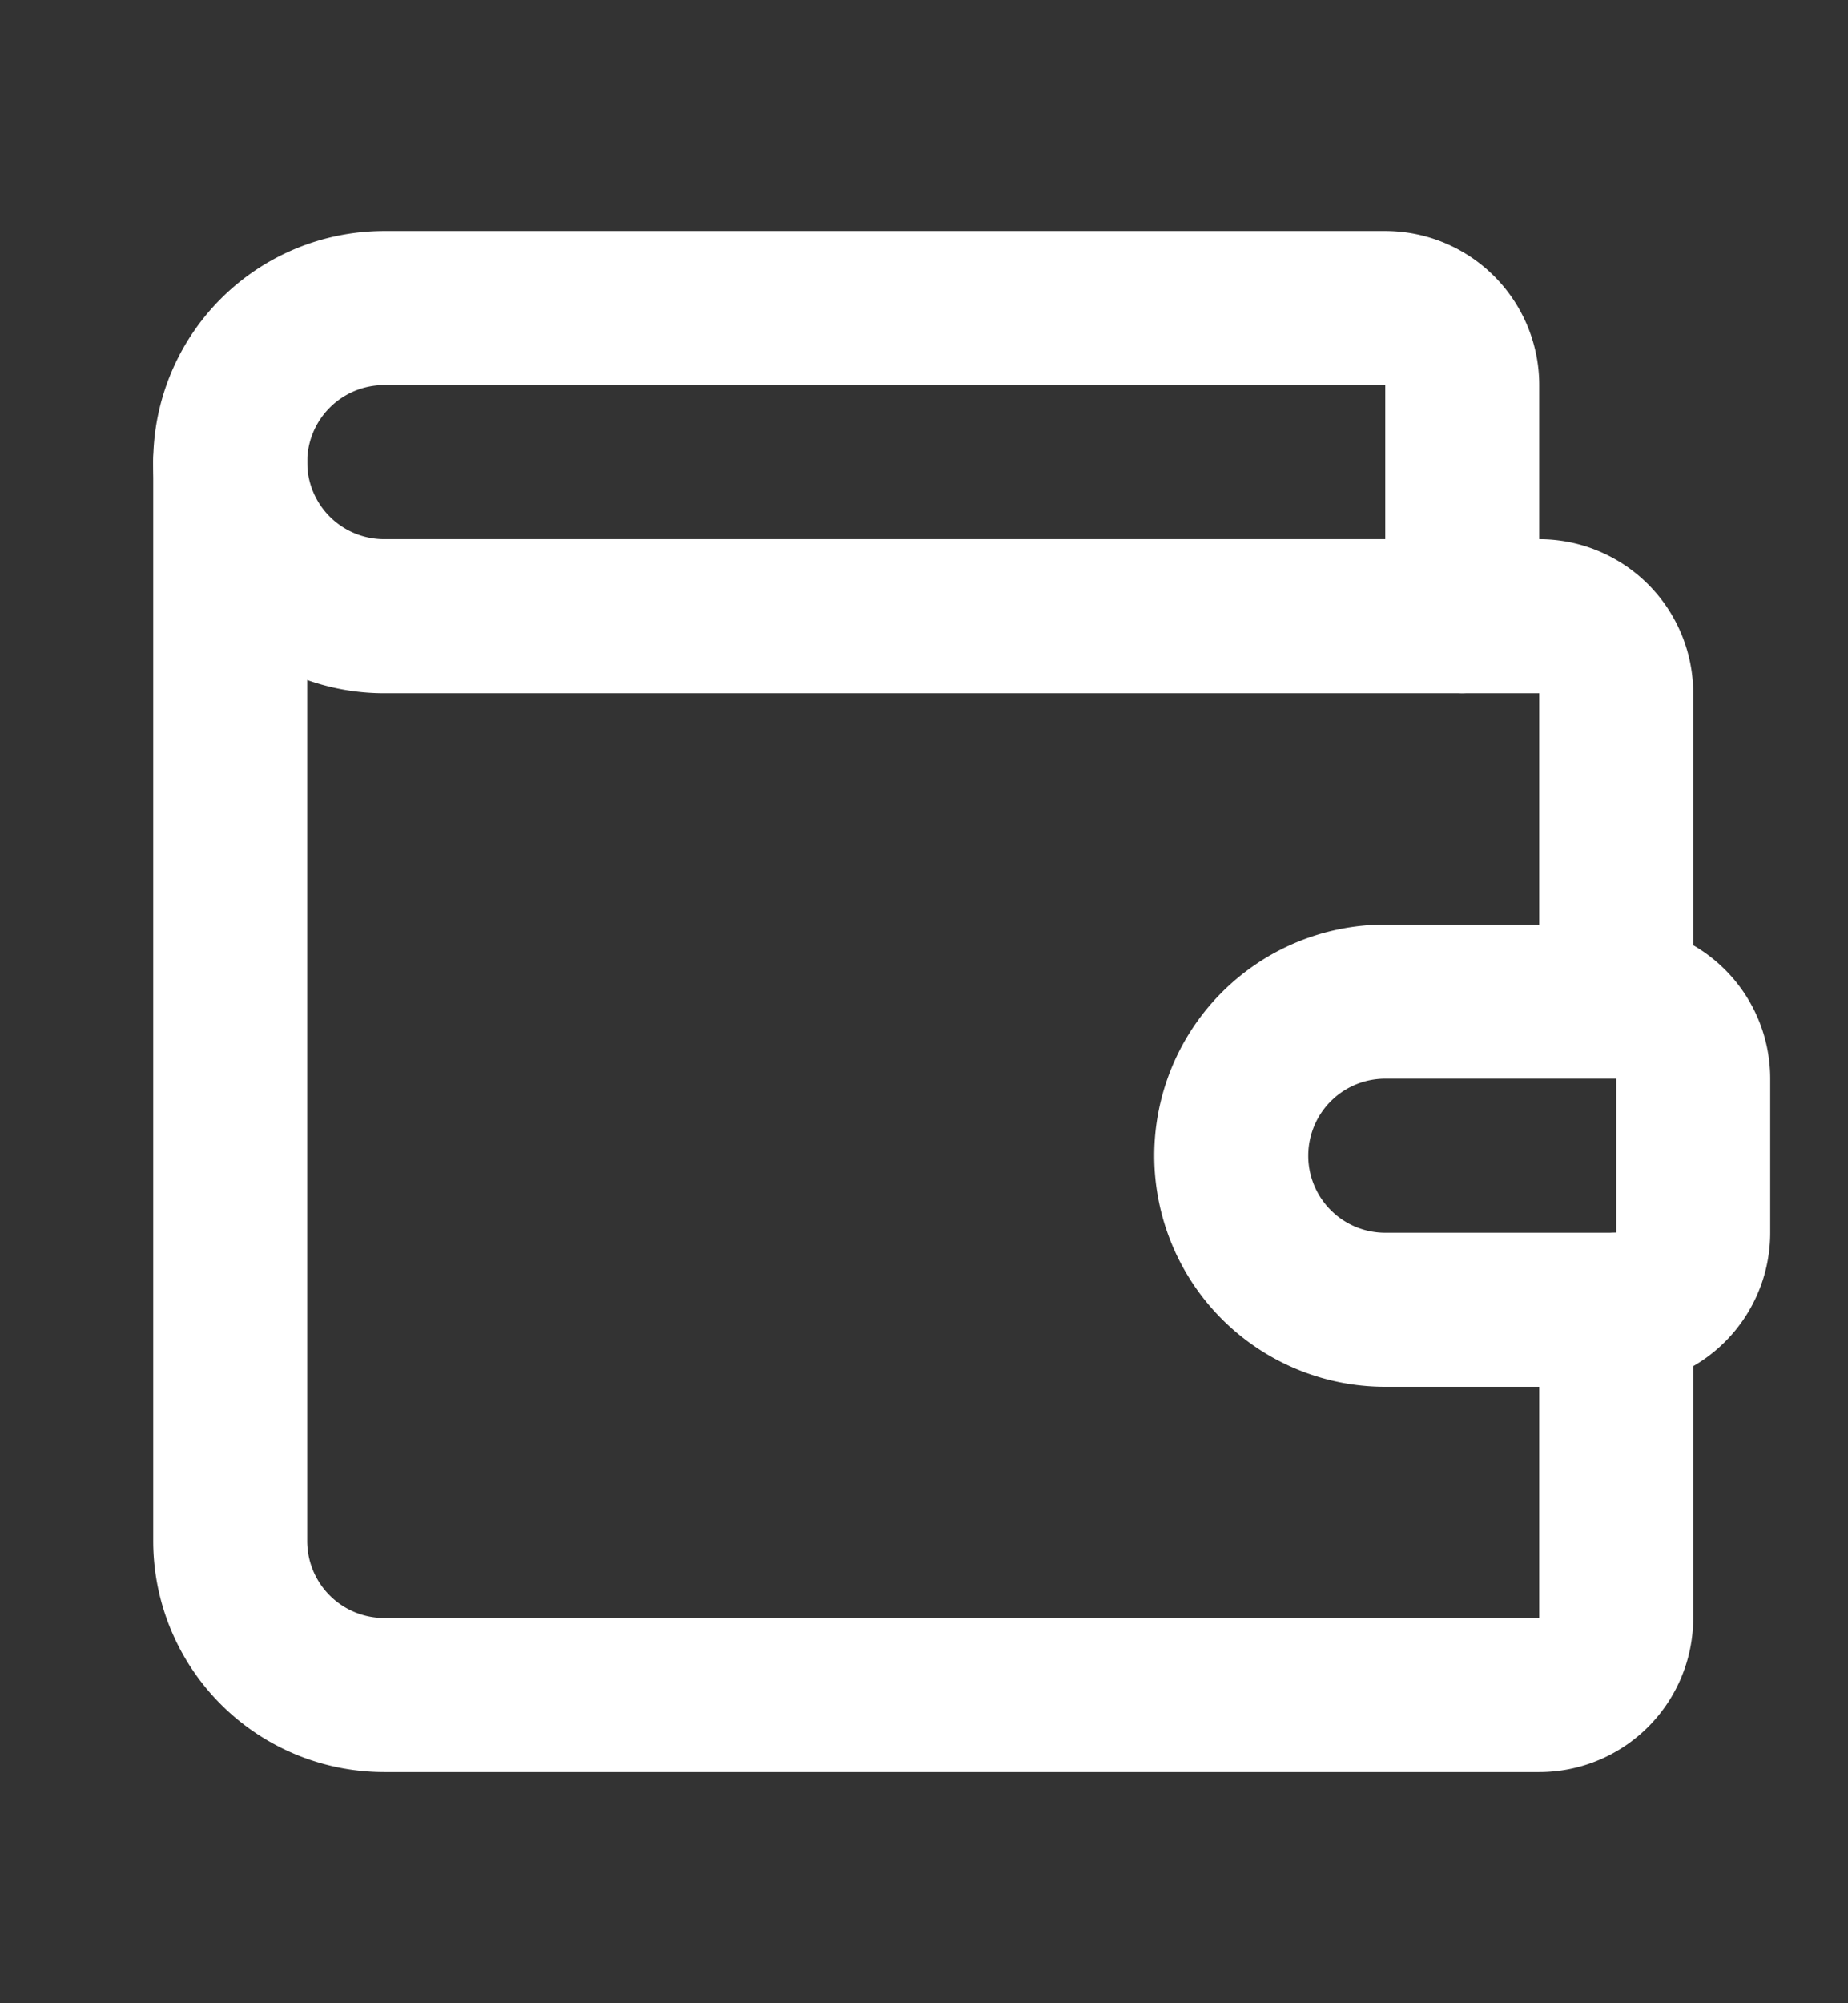 <svg xmlns="http://www.w3.org/2000/svg" width="24" height="26" fill="none"><rect width="100%" height="100%" fill="#333333" stroke="none"/><path stroke="#fff" stroke-linecap="round" stroke-linejoin="round" stroke-width="2" d="M18.99 7.999V4.998a1 1 0 0 0-1-1h-13a2 2 0 0 0 0 4h15a1 1 0 0 1 1 1V13m0 0h-3a2 2 0 0 0 0 4h3a1 1 0 0 0 1-1v-2a1 1 0 0 0-1-1Z"/><path stroke="#fff" stroke-linecap="round" stroke-linejoin="round" stroke-width="2" d="M2.99 5.998V20a2 2 0 0 0 2 2h15a1 1 0 0 0 1-1v-4"/></svg>
